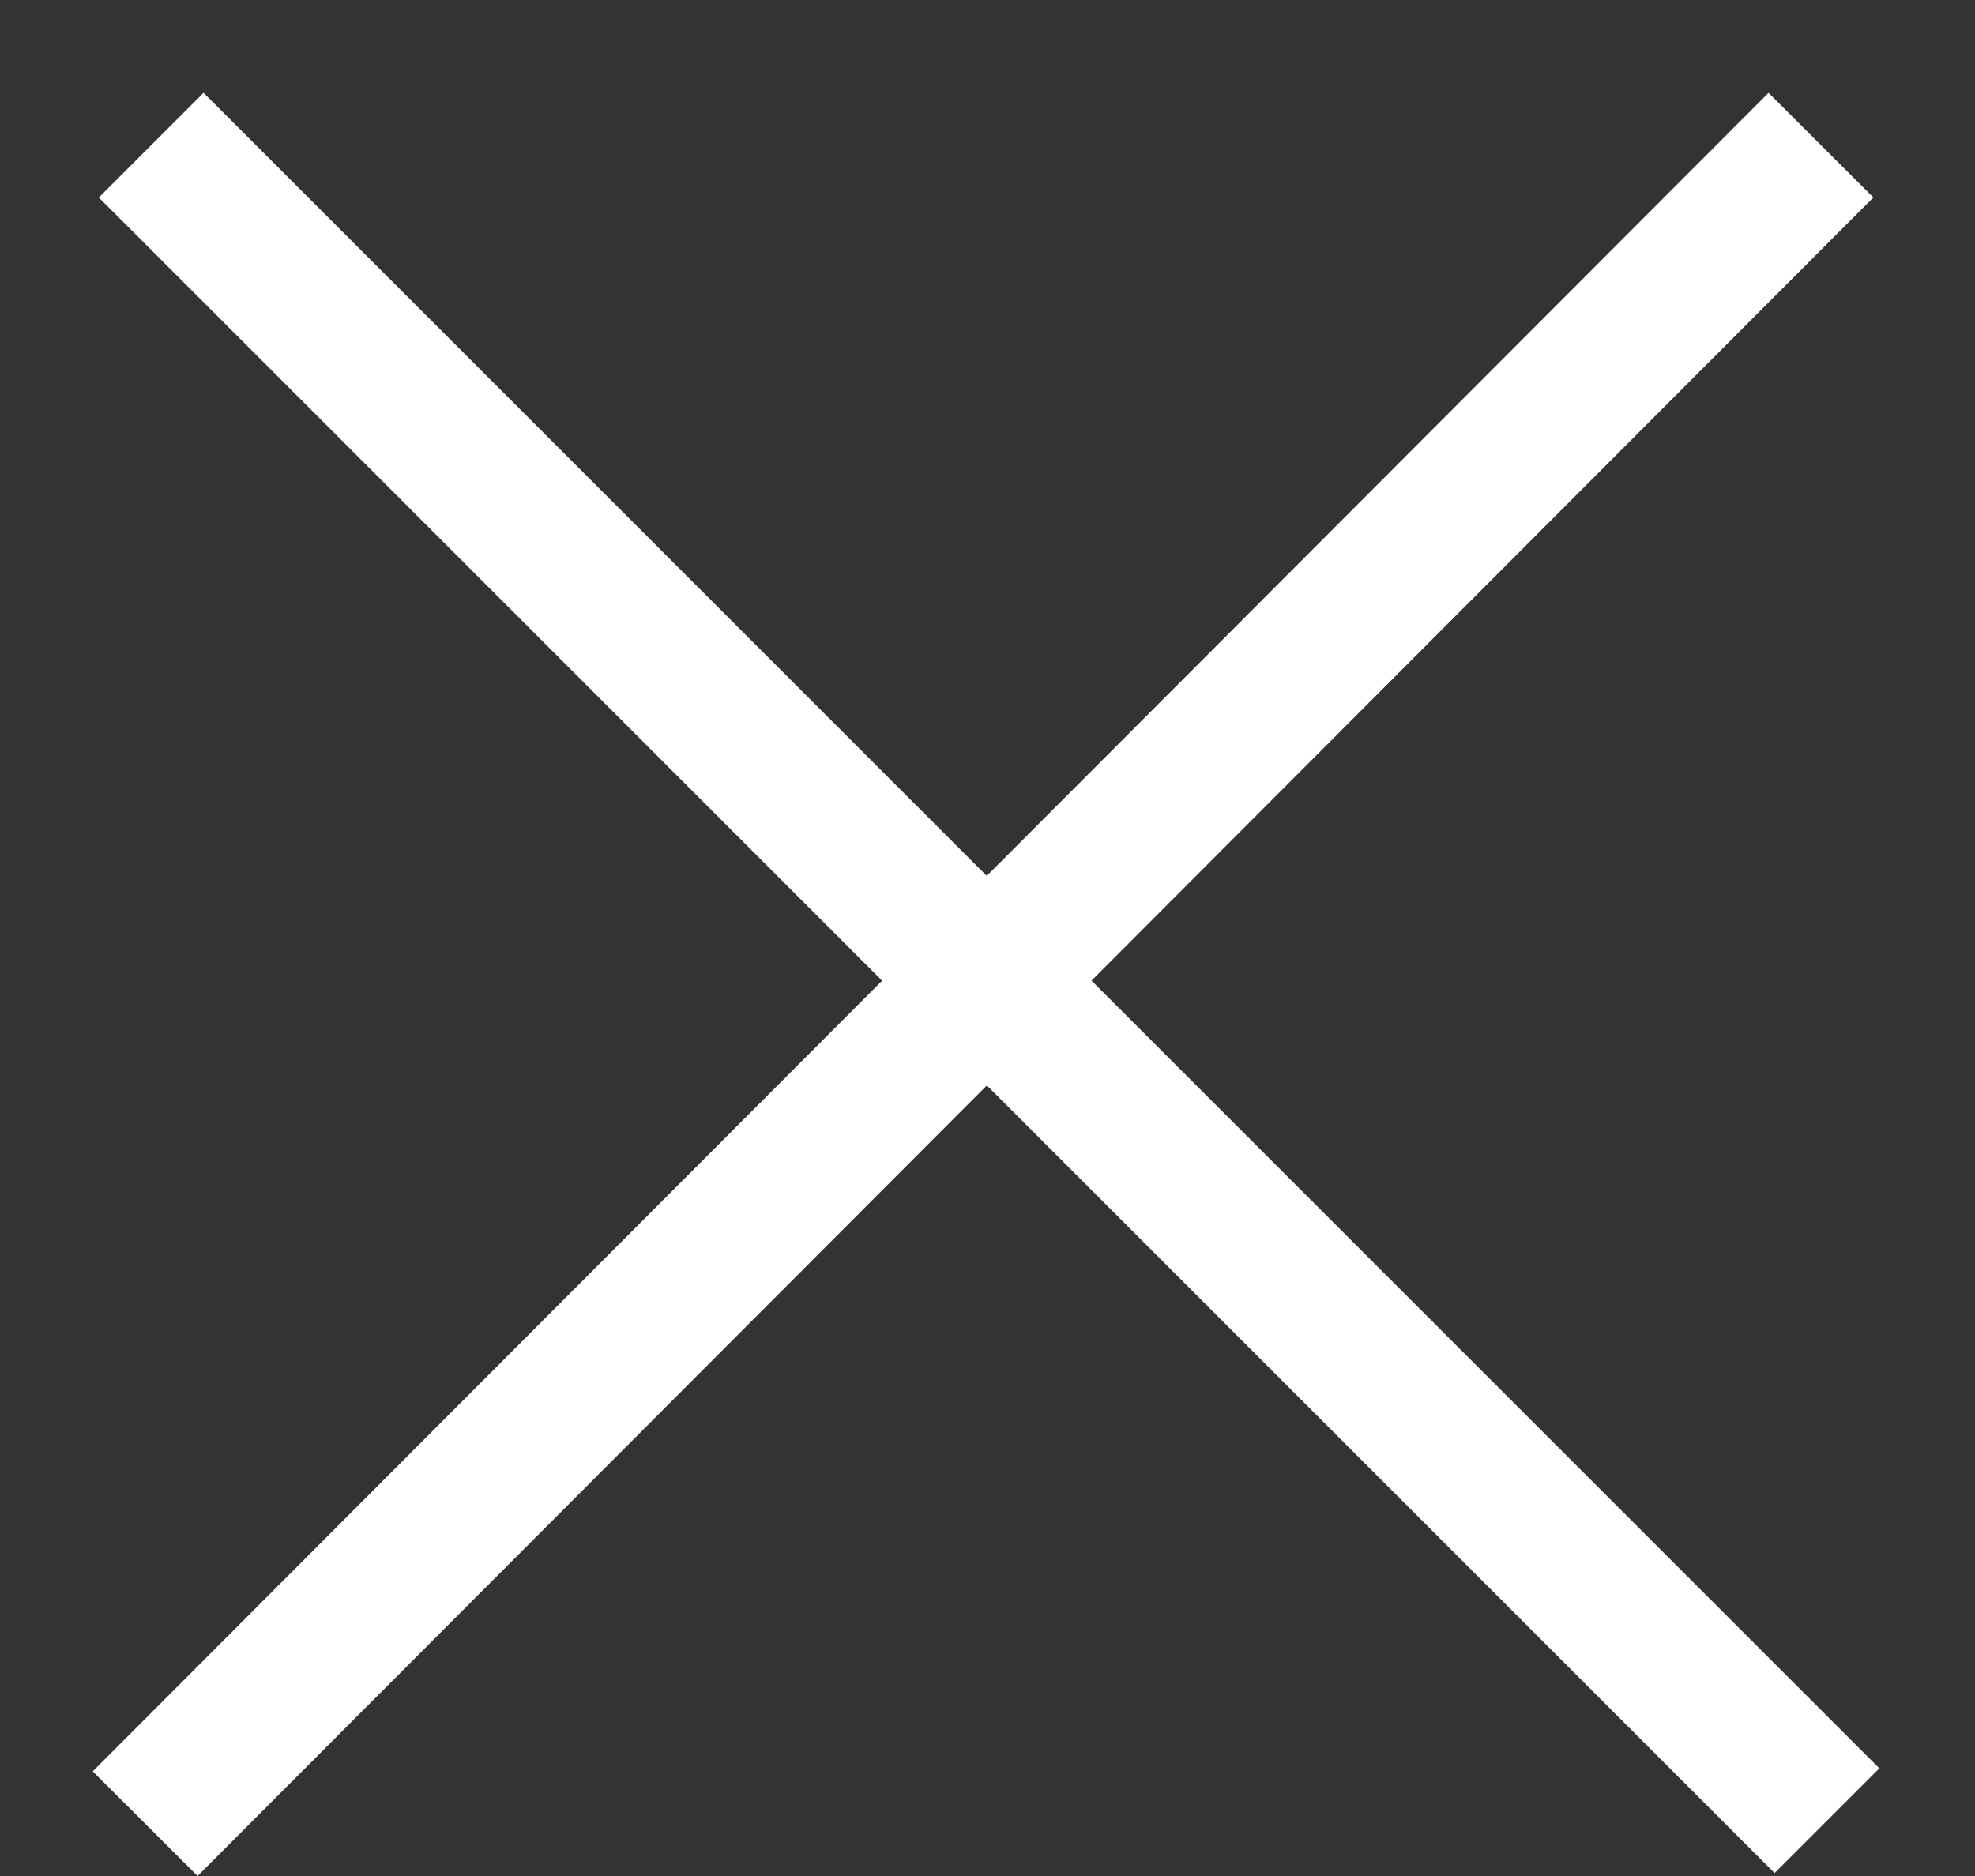 <svg width="20" height="19" viewBox="0 0 20 19" fill="none" xmlns="http://www.w3.org/2000/svg">
<rect x="0" y="0" width="20" height="19" fill="#333333" stroke="none"/>
<g clip-path="url(#clip0_2763_29570)">
<path d="M1.531 1.47L18.501 18.44M1.47 18.47L18.44 1.47" stroke="white" stroke-width="1.5"/>
</g>
<defs>
<clipPath id="clip0_2763_29570">
<rect width="20" height="19" fill="white"/>
</clipPath>
</defs>
</svg>
